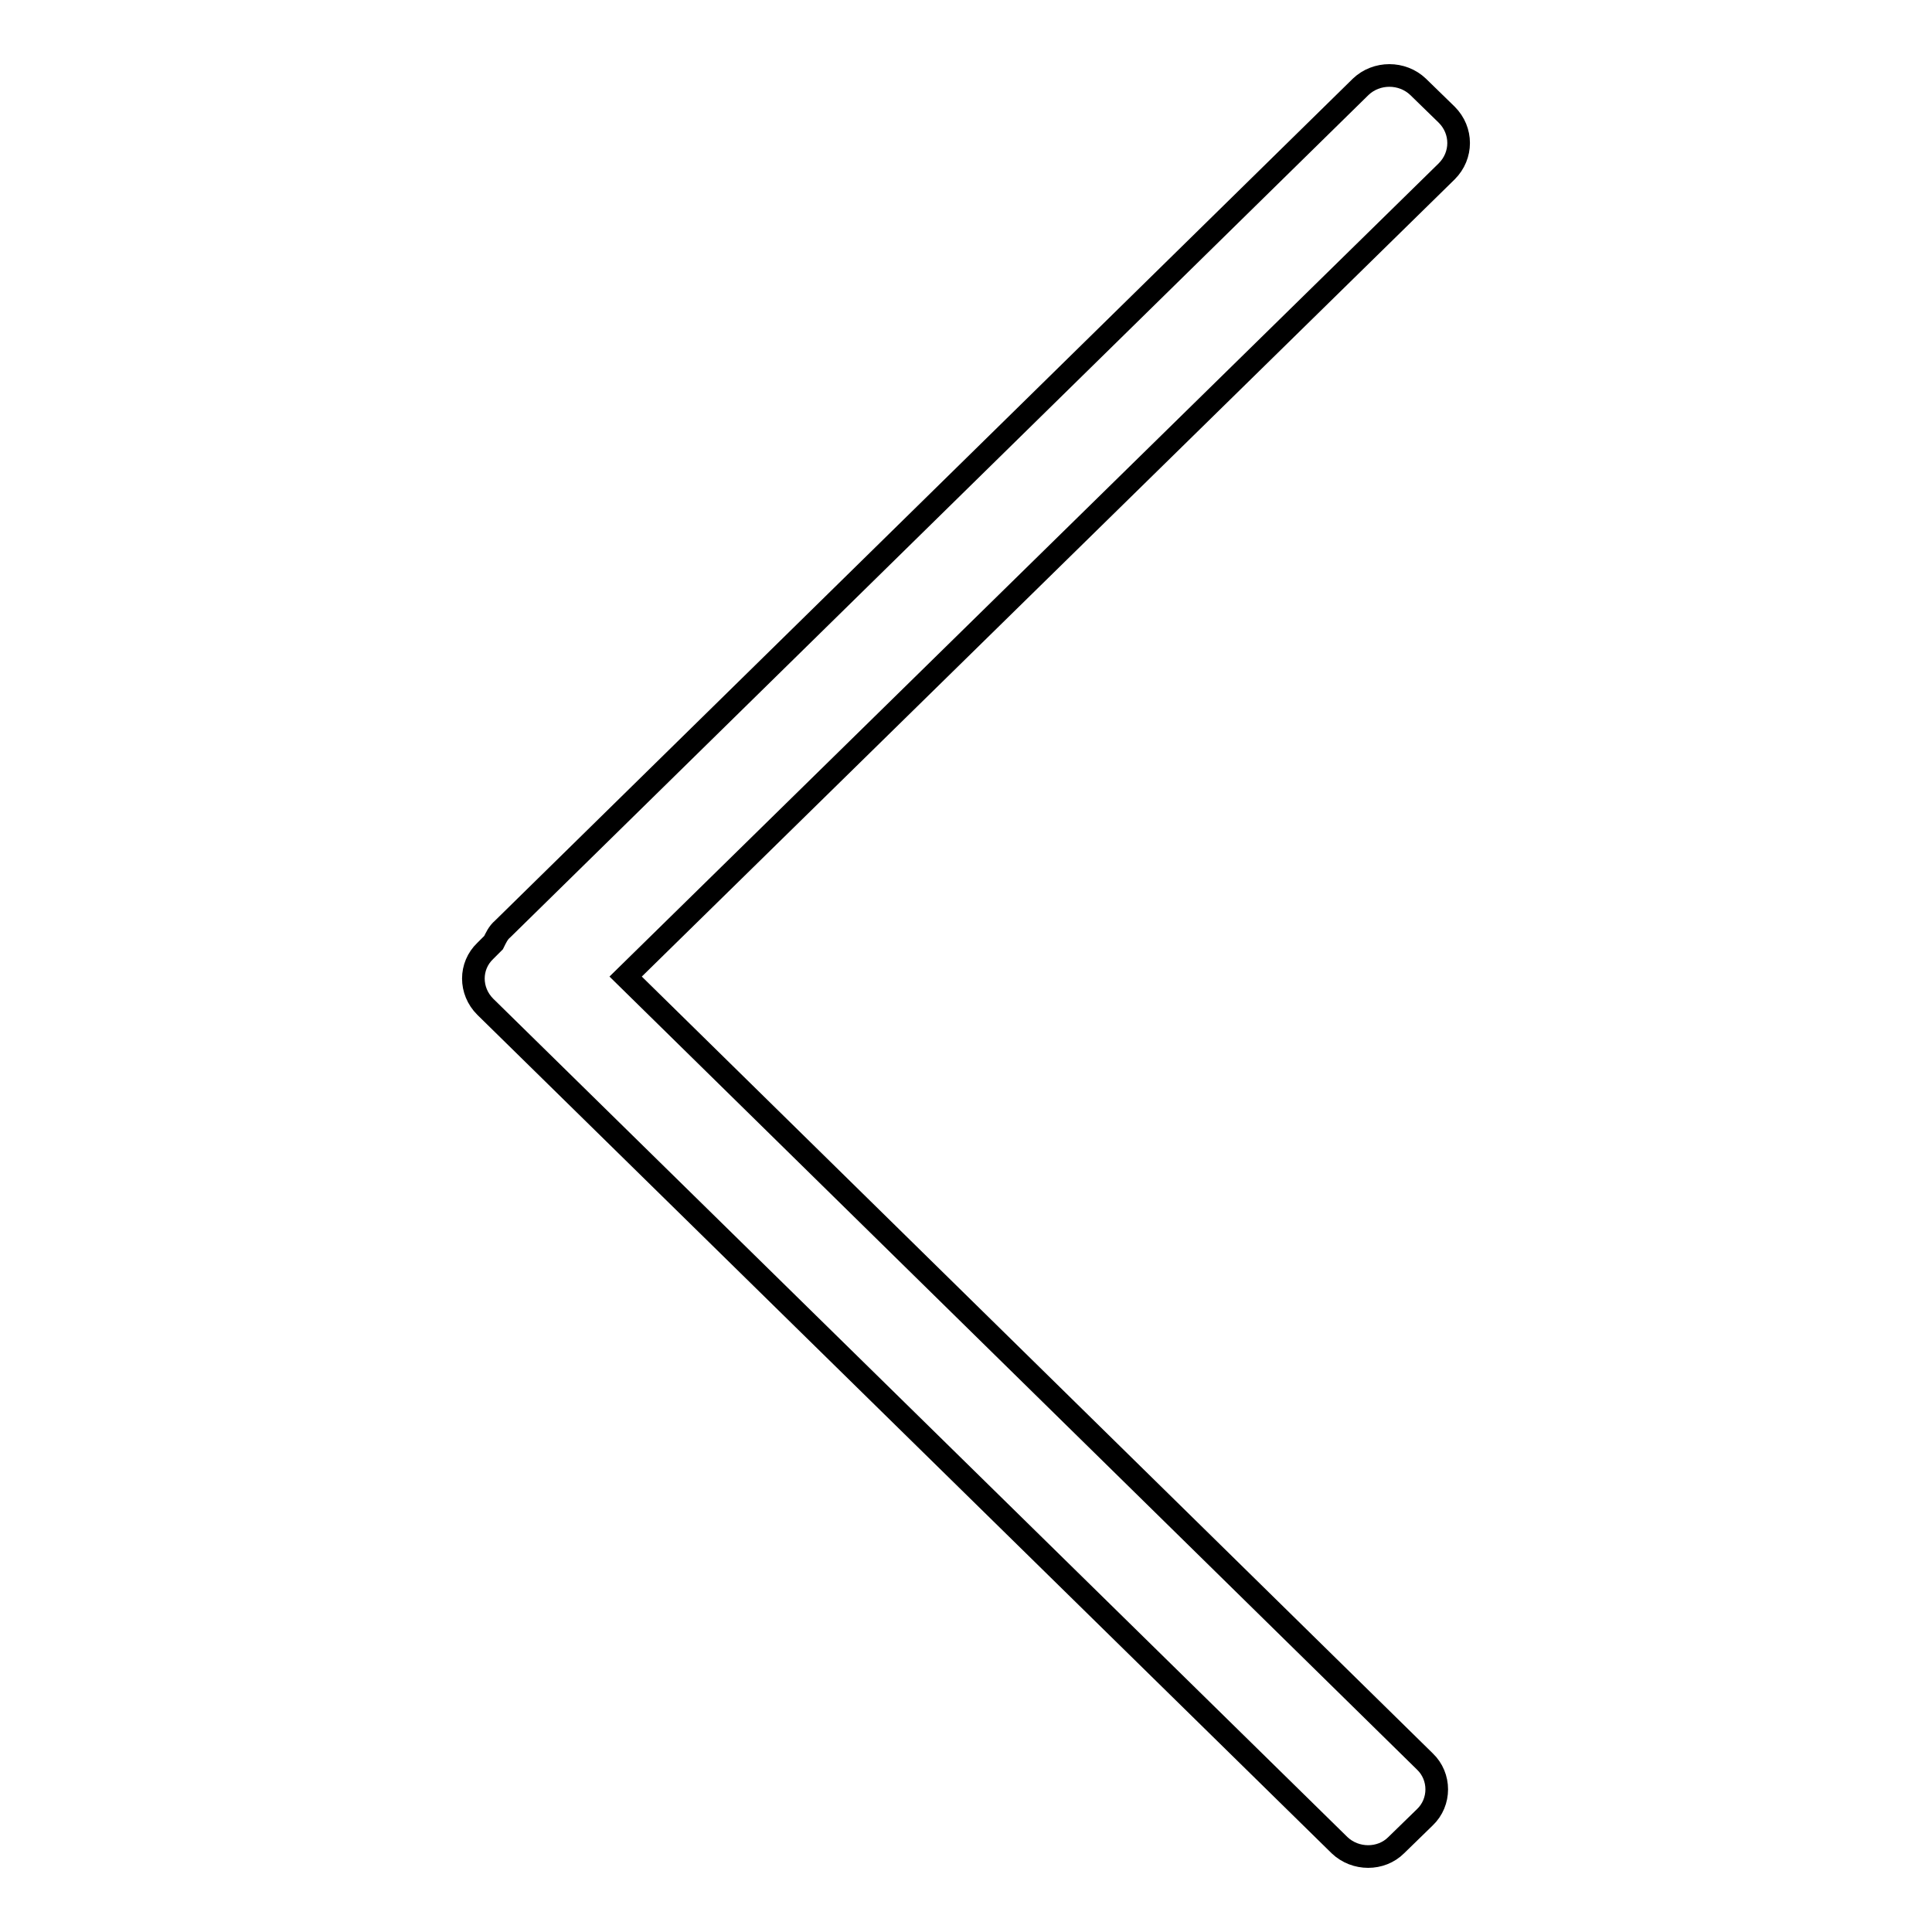 <?xml version="1.0" encoding="utf-8"?>
<!-- Svg Vector Icons : http://www.onlinewebfonts.com/icon -->
<!DOCTYPE svg PUBLIC "-//W3C//DTD SVG 1.1//EN" "http://www.w3.org/Graphics/SVG/1.1/DTD/svg11.dtd">
<svg version="1.1" xmlns="http://www.w3.org/2000/svg" xmlns:xlink="http://www.w3.org/1999/xlink" x="0px" y="0px" viewBox="0 0 256 256" enable-background="new 0 0 256 256" xml:space="preserve">
<g><g><path stroke-width="3" fill-opacity="0" stroke="#000000"  d="M191.7,15.2l-3.8-3.7c-2.1-2-5.5-2-7.6,0L66.6,123.1c-0.6,0.5-0.9,1.2-1.2,1.8l-1.1,1.1c-2.1,2-2.1,5.3,0,7.4l113.2,111.1c2.1,2,5.5,2,7.5,0l3.8-3.7c2.1-2,2.1-5.4,0-7.4L82.9,129.4L191.7,22.7C193.8,20.6,193.8,17.3,191.7,15.2z"/></g></g>
</svg>